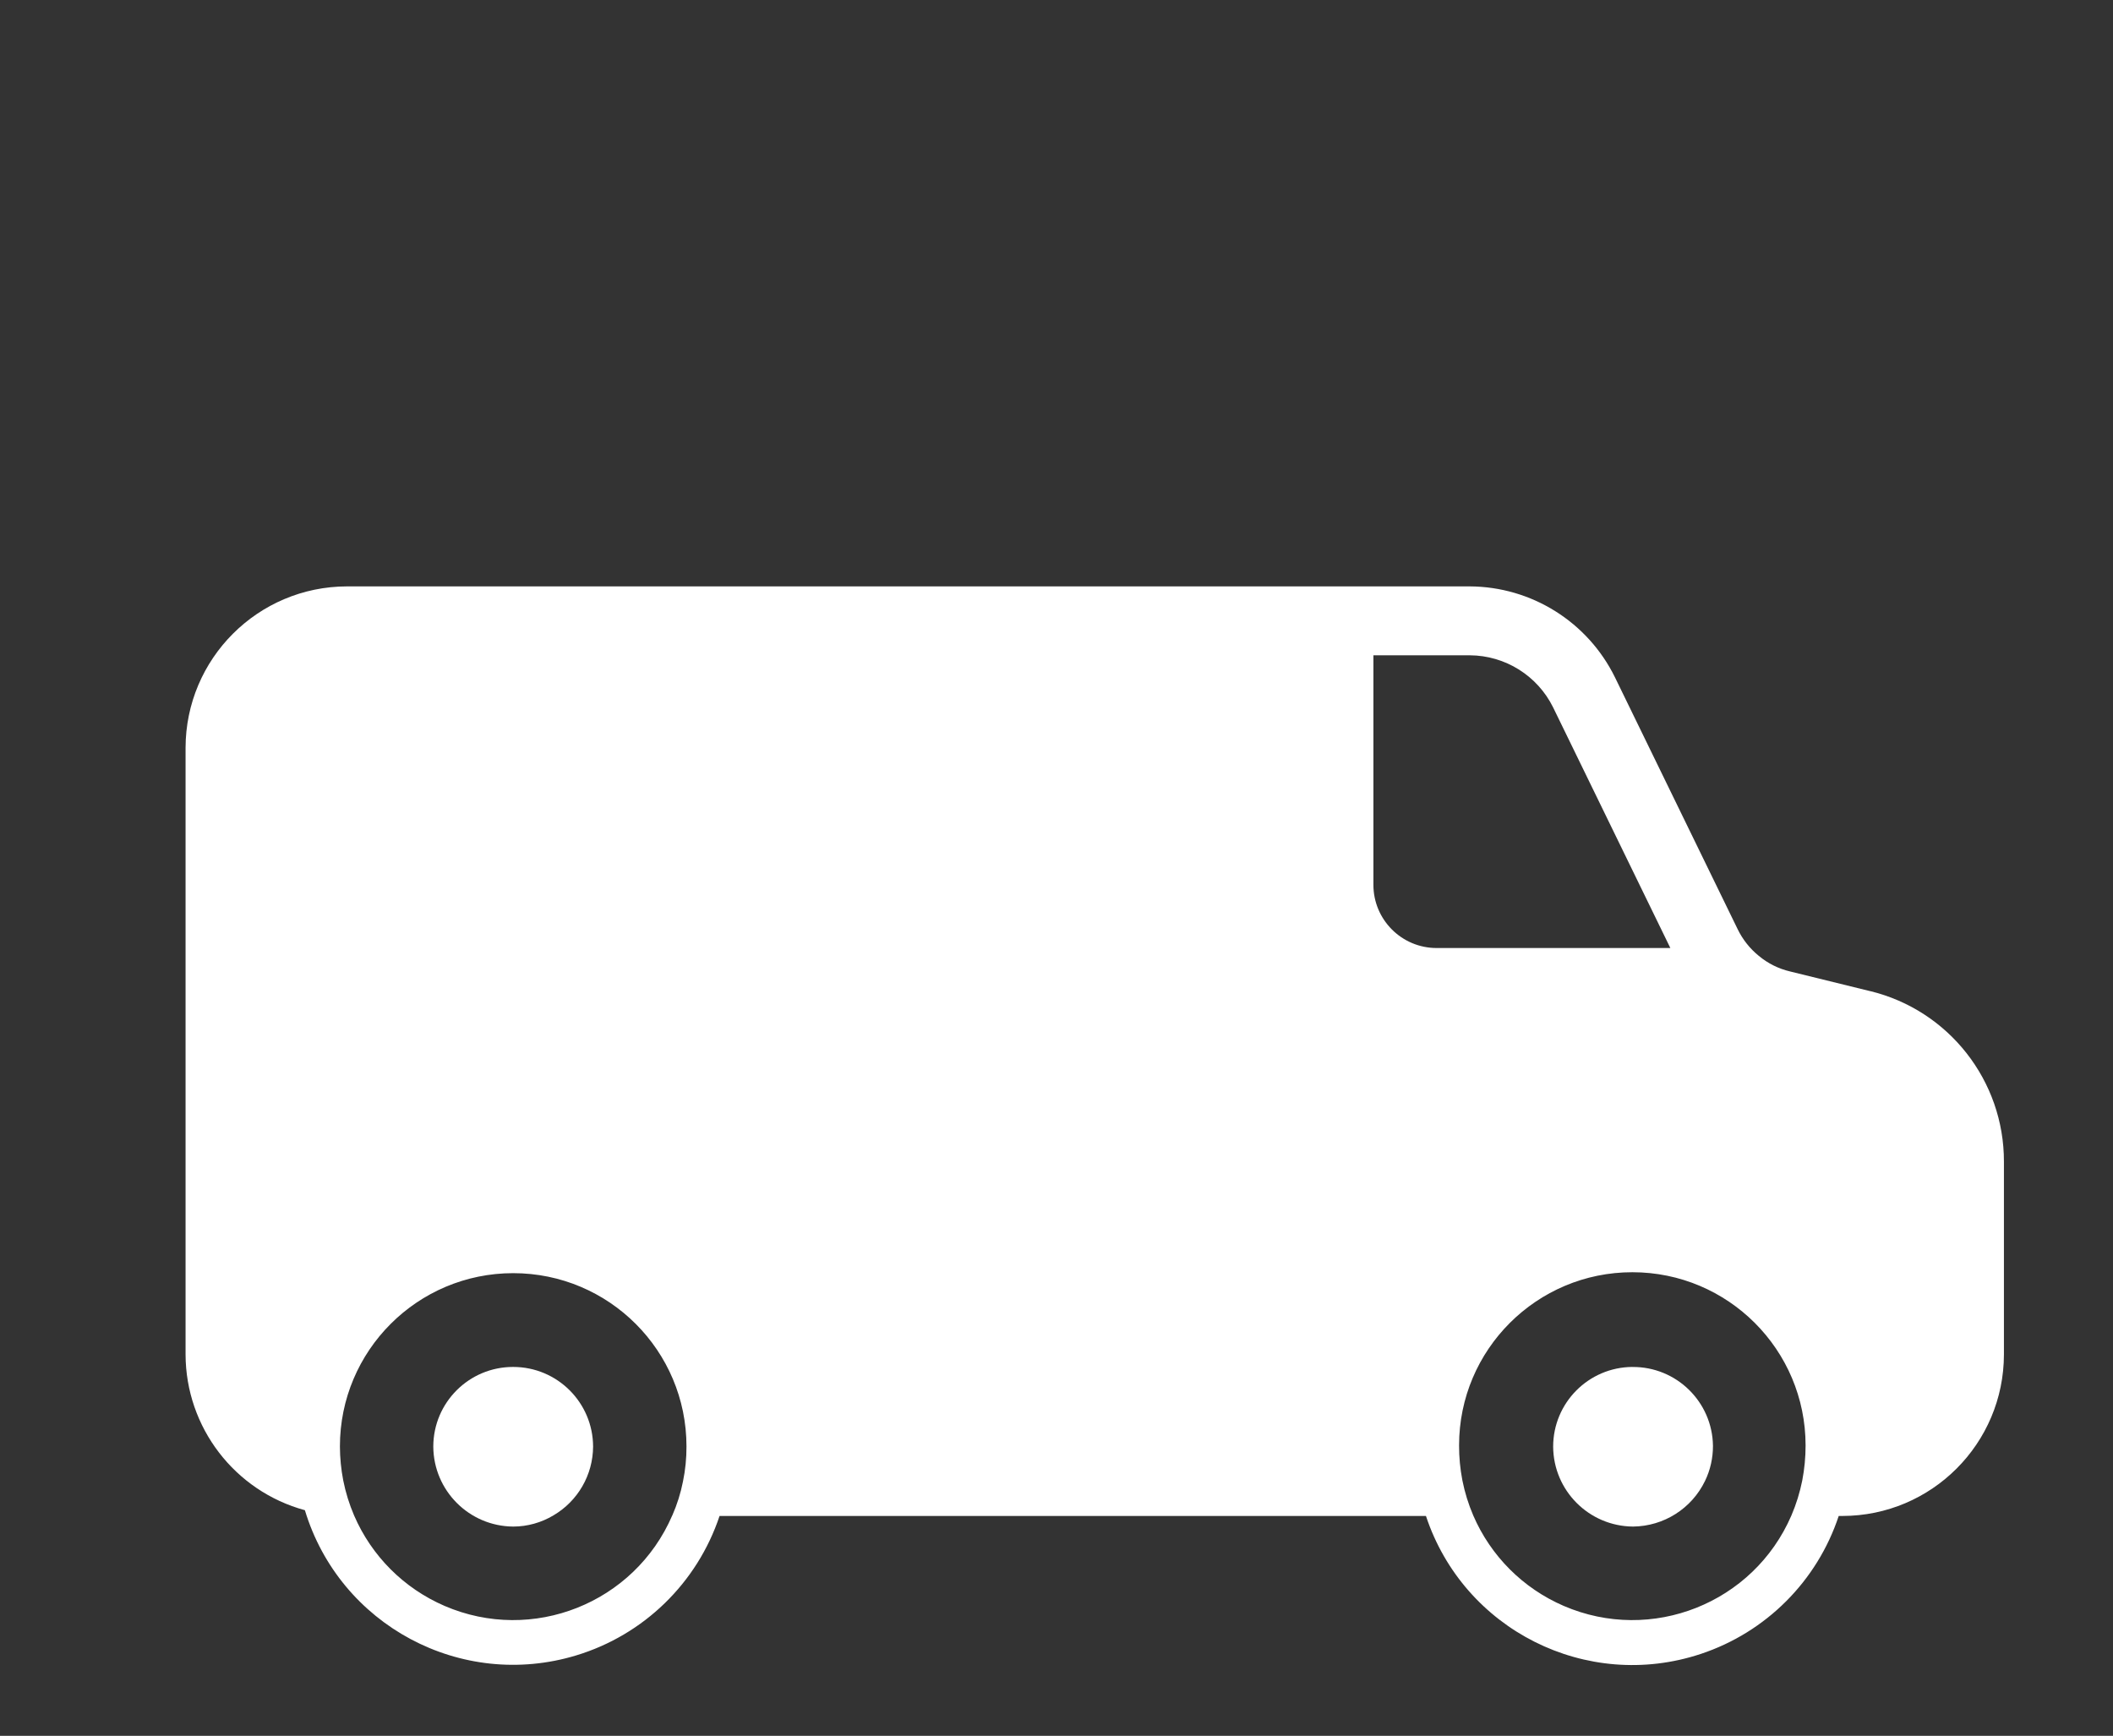 <?xml version="1.0" encoding="UTF-8"?><svg id="Layer_1" xmlns="http://www.w3.org/2000/svg" viewBox="0 0 476.54 391.49"><rect x="0" y="0" width="476.54" height="391.49" fill="#333333" stroke="none"/><defs><style>.cls-1{fill:#fff;}</style></defs><g id="Layer_2"><path class="cls-1" d="M421.75,223.53h0l-18.02-4.43c-2.6-.61-5.02-1.81-7.07-3.52h0c-2.02-1.64-3.65-3.7-4.78-6.04l-27.66-56.78c-6.14-12.5-18.83-20.45-32.76-20.51H78.28c-20.11.02-36.41,16.32-36.43,36.43v136.79c.04,16.43,11.06,30.81,26.91,35.13,7.85,25.94,35.24,40.61,61.18,32.75,15.24-4.61,27.3-16.34,32.34-31.45h159.31c8.52,25.71,36.26,39.64,61.97,31.12,14.71-4.88,26.25-16.41,31.12-31.12h.83c20.11-.02,36.41-16.32,36.43-36.43v-43.46c.04-18.26-12.44-34.18-30.19-38.49ZM404.01,341.79c-8.55,19.81-31.55,28.94-51.36,20.39-9.15-3.95-16.44-11.24-20.39-20.39-1.09-2.54-1.91-5.19-2.45-7.9-.5-2.6-.76-5.25-.75-7.9h0c0-21.58,17.51-39.07,39.09-39.06,21.57,0,39.05,17.49,39.06,39.06h0c0,2.65-.25,5.3-.75,7.9-.54,2.71-1.36,5.36-2.45,7.9ZM151.61,341.79c-8.55,19.81-31.55,28.94-51.36,20.39-9.15-3.95-16.44-11.24-20.39-20.39-1.09-2.54-1.91-5.19-2.45-7.9-.49-2.52-.74-5.09-.75-7.67h0c0-21.58,17.49-39.08,39.08-39.08s39.08,17.49,39.08,39.08h0c.01,2.65-.25,5.3-.79,7.9-.52,2.64-1.33,5.21-2.41,7.67h0ZM350.28,159.56l26.43,54.25h-52.71c-7.88,0-14.26-6.39-14.26-14.26h0v-51.76h21.73c8,.04,15.28,4.6,18.81,11.77Z"/><path class="cls-1" d="M115.74,308.29c-9.93-.02-18,8.01-18.02,17.94v.04h0c.07,9.92,8.09,17.95,18.02,18.02,3.2,0,6.34-.88,9.09-2.53,5.5-3.23,8.89-9.11,8.93-15.49h0c-.02-9.94-8.08-17.98-18.02-17.98Z"/><path class="cls-1" d="M368.14,308.29c-9.88.07-17.86,8.1-17.86,17.98h0c.06,9.92,8.09,17.95,18.02,18.02,6.94-.07,13.23-4.06,16.24-10.31,1.19-2.46,1.79-5.17,1.78-7.9h0c-.13-9.92-8.26-17.87-18.17-17.78Z"/></g></svg>